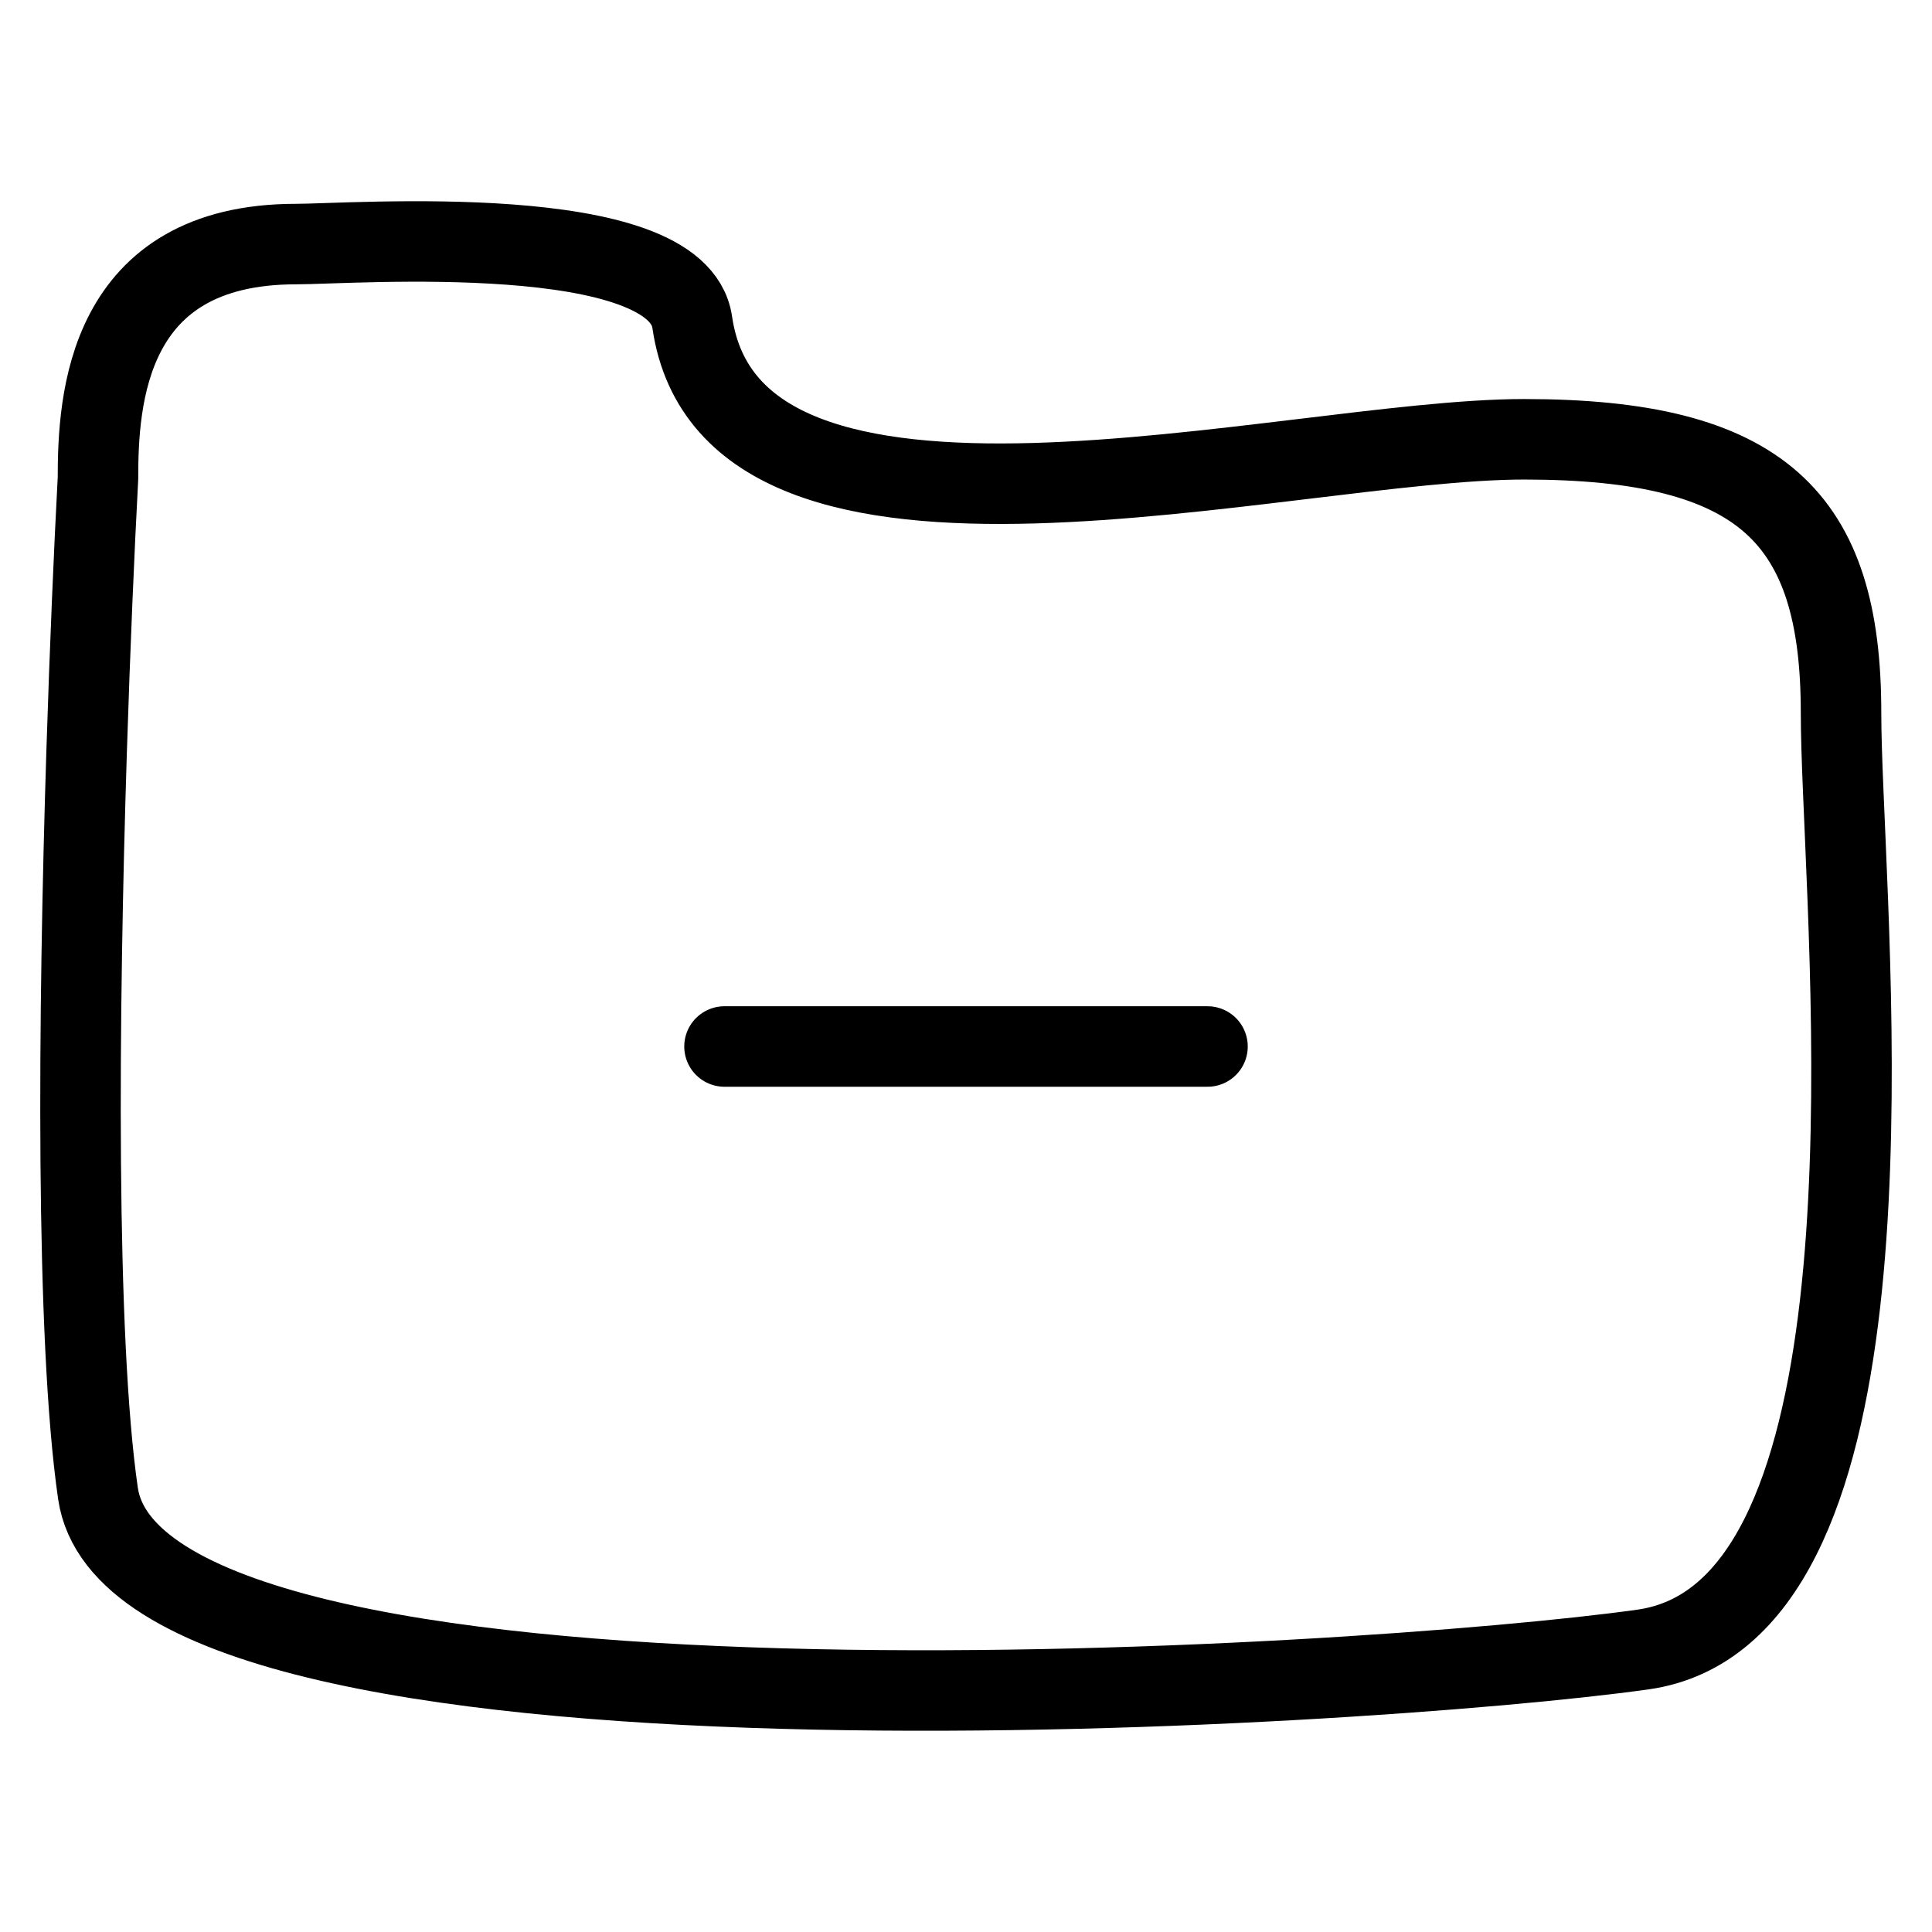 <svg width="24" height="24" viewBox="0 0 24 24" fill="none" xmlns="http://www.w3.org/2000/svg">
<path d="M9 13H15M1.217 5.942C1.217 4.972 1.316 3.032 3.678 3.032C4.369 3.032 8.414 2.725 8.599 4.002C9.091 7.397 15.98 5.457 18.933 5.457C21.886 5.457 22.87 6.427 22.87 8.852C22.87 9.11 22.881 9.439 22.897 9.822C23.029 13.04 23.488 20.058 20.409 20.491C16.965 20.976 1.709 21.946 1.217 18.551C0.937 16.616 0.973 12.599 1.076 9.337C1.118 8.02 1.17 6.826 1.217 5.942Z" stroke="black" stroke-linecap="round"/>
</svg>

